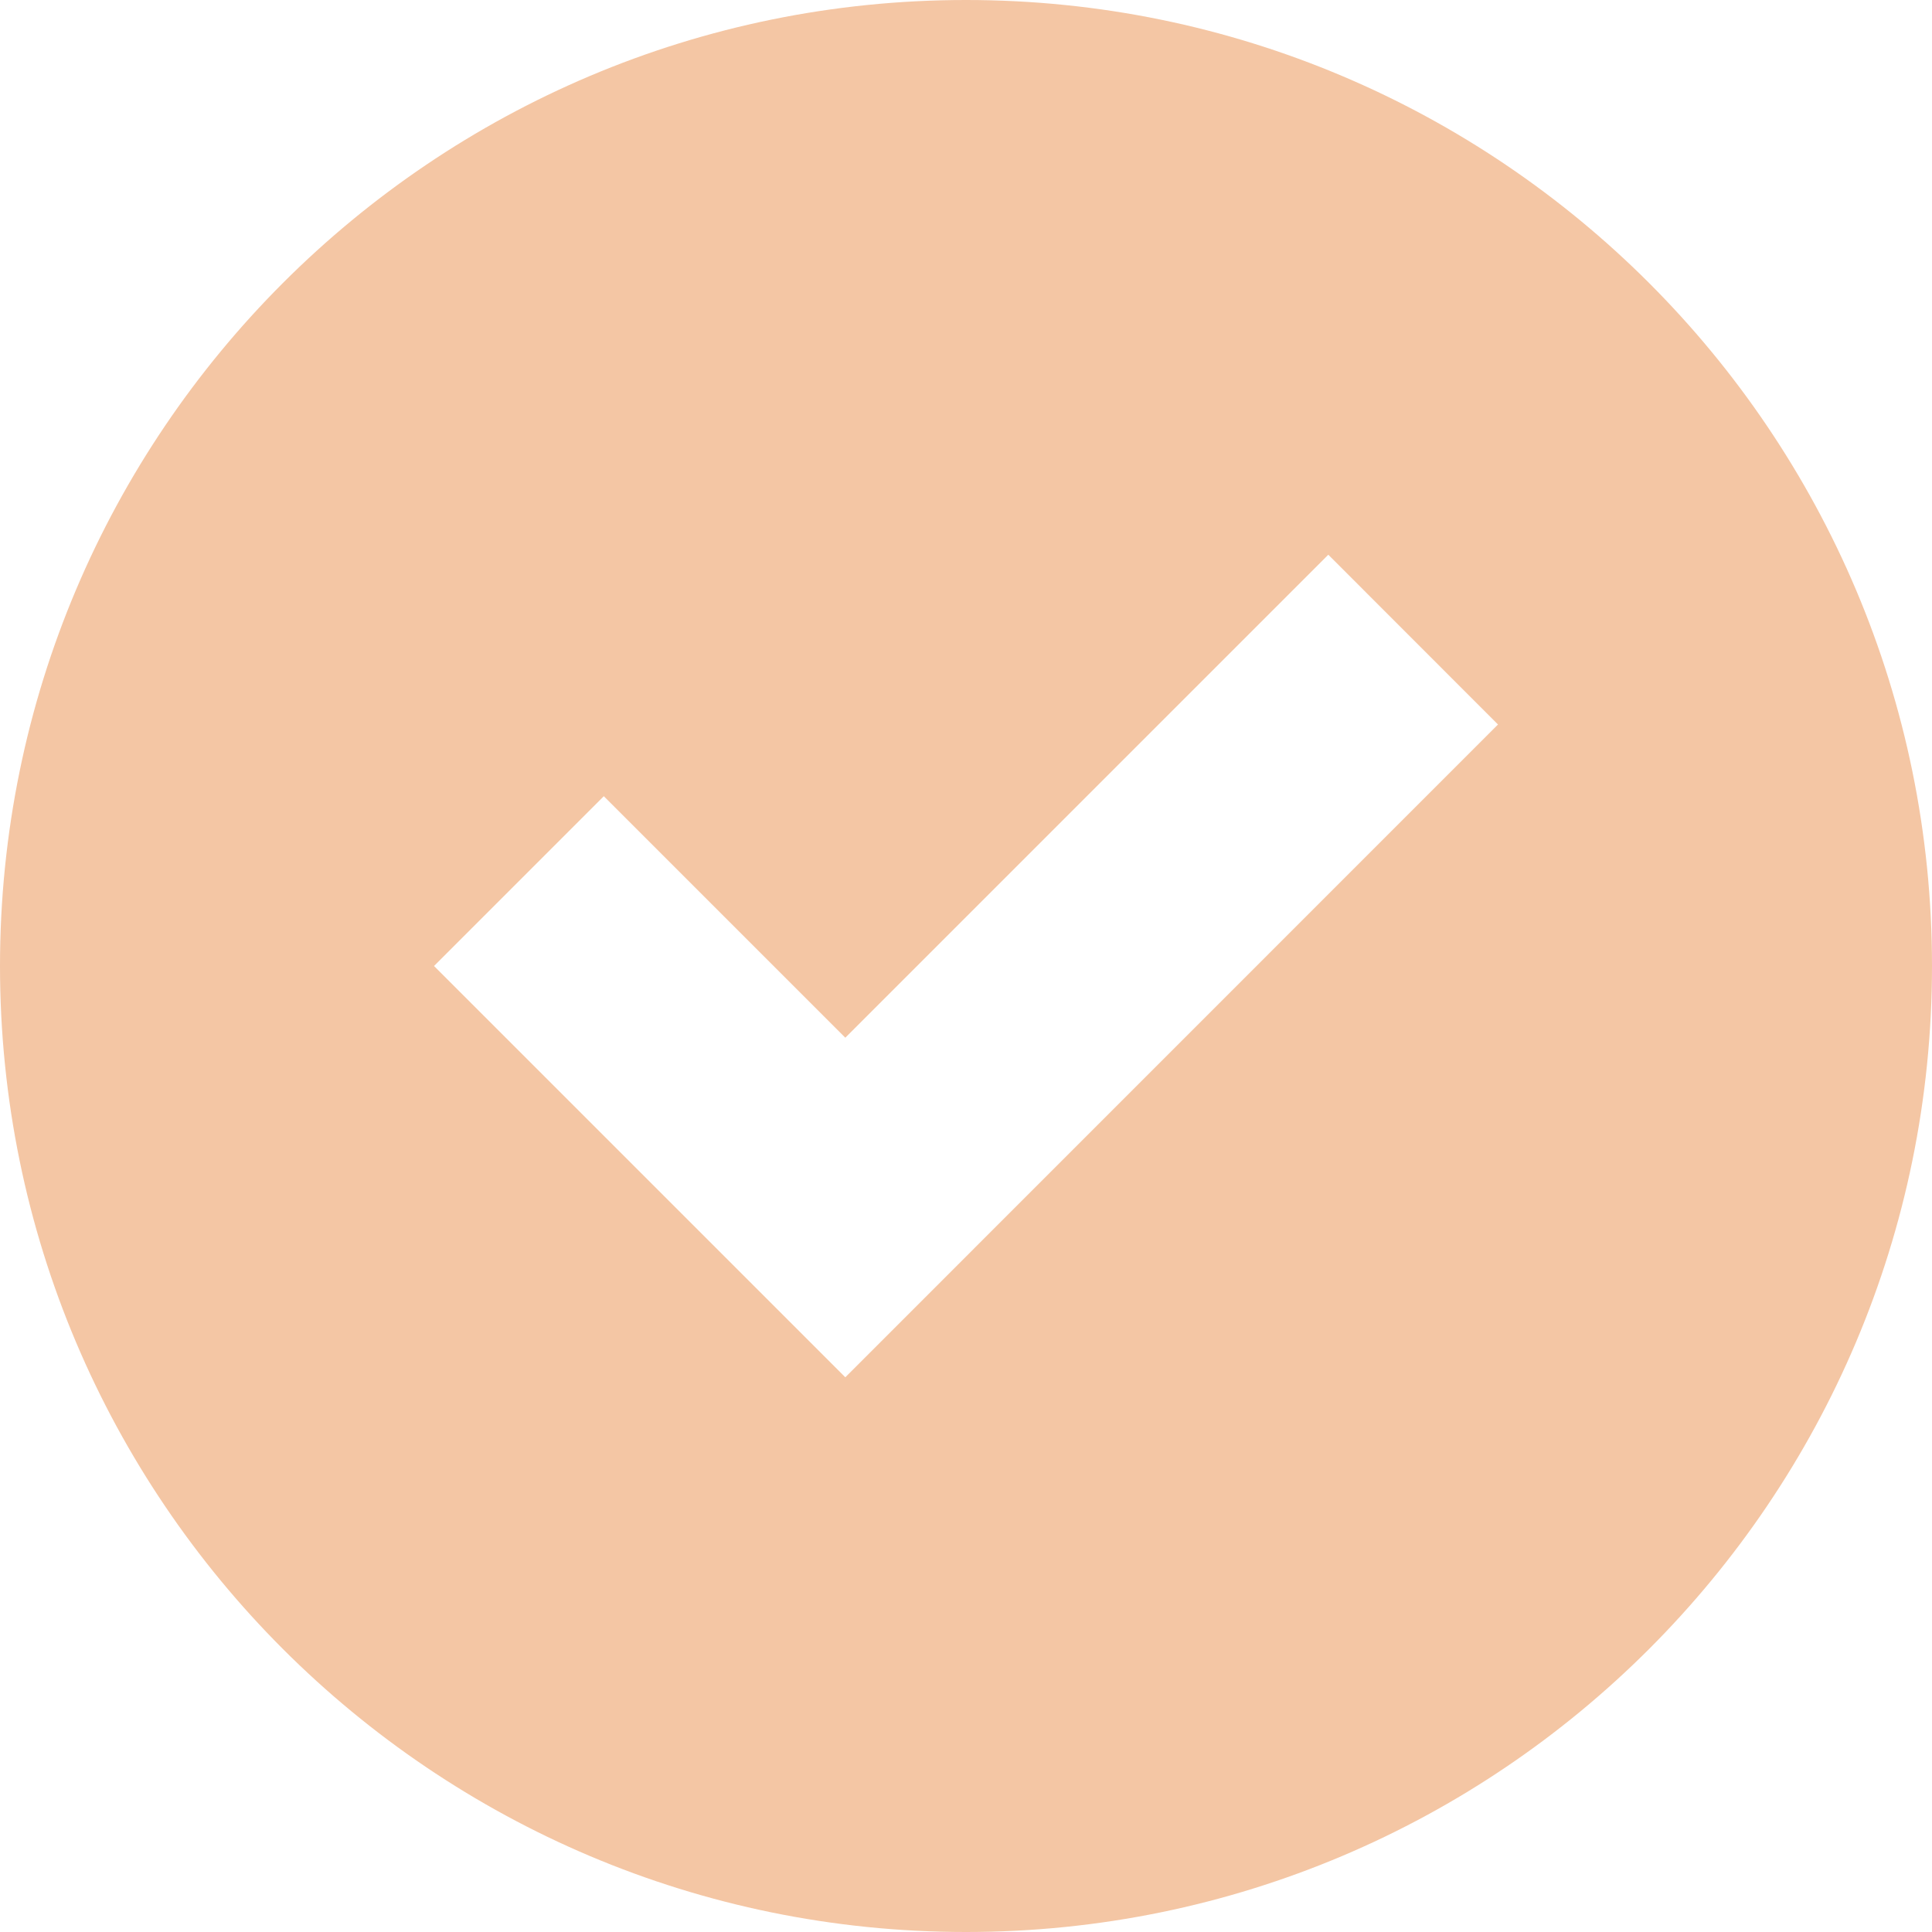 <svg width="17" height="17" viewBox="0 0 17 17" fill="none" xmlns="http://www.w3.org/2000/svg">
<path d="M8.5 0C3.806 0 0 3.806 0 8.5C0 13.194 3.806 17 8.5 17C13.194 17 17 13.194 17 8.5C17 3.806 13.194 0 8.5 0ZM11.688 4.881L13.181 6.375L7.438 12.119L3.819 8.5L5.313 7.006L7.438 9.131L11.688 4.881Z" fill="#F4C6A4"/>
</svg>
